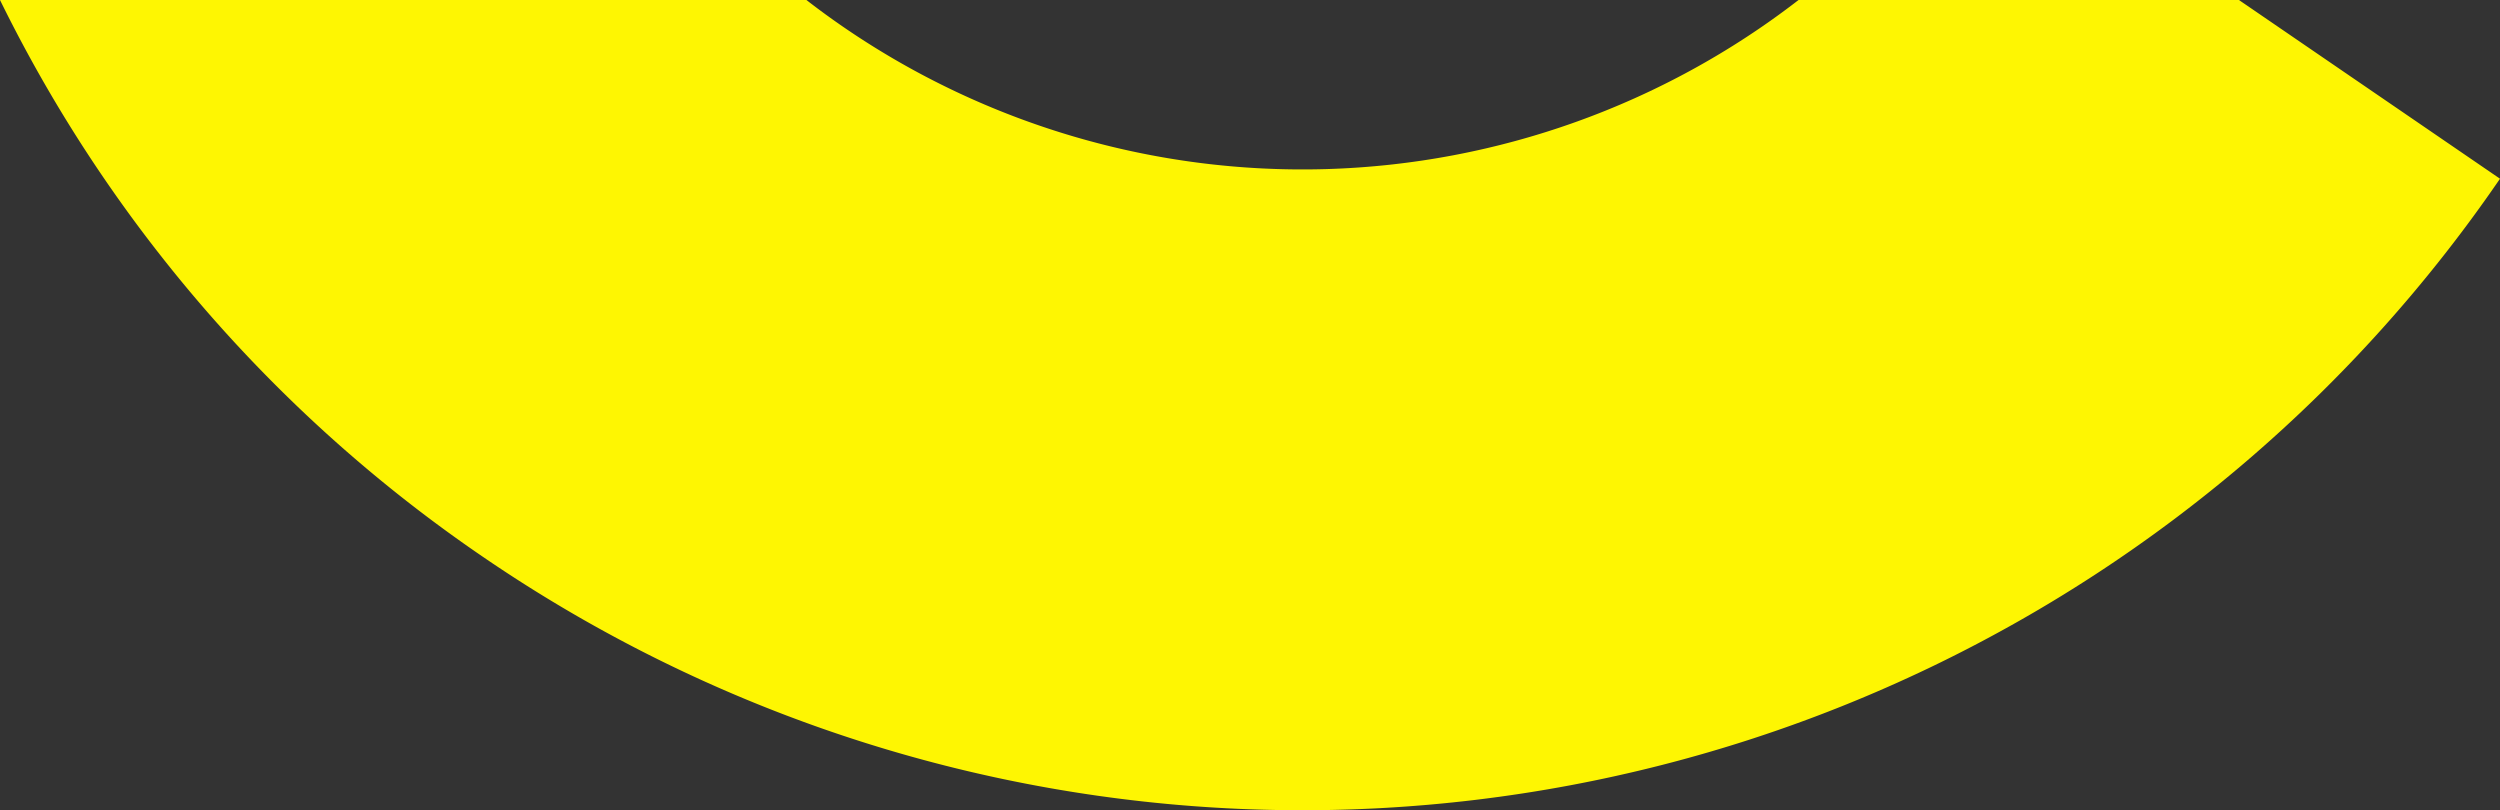 <?xml version="1.0" encoding="UTF-8"?> <svg xmlns="http://www.w3.org/2000/svg" viewBox="0 0 300.766 97.495"><rect x="0" y="0" width="300.766" height="97.495" fill="#333333" stroke="none"/> <title>Round down</title> <g id="Слой_2" data-name="Слой 2"> <g id="OBJECTS"> <path d="M58.034,66.946A174.62,174.62,0,0,0,300.766,21.502L269.358,0H216.376A97.562,97.562,0,0,1,101.586,3.33Q99.237,1.723,97.017,0H0A173.811,173.811,0,0,0,58.034,66.946Z" style="fill:#fef602"></path> </g> </g> </svg> 